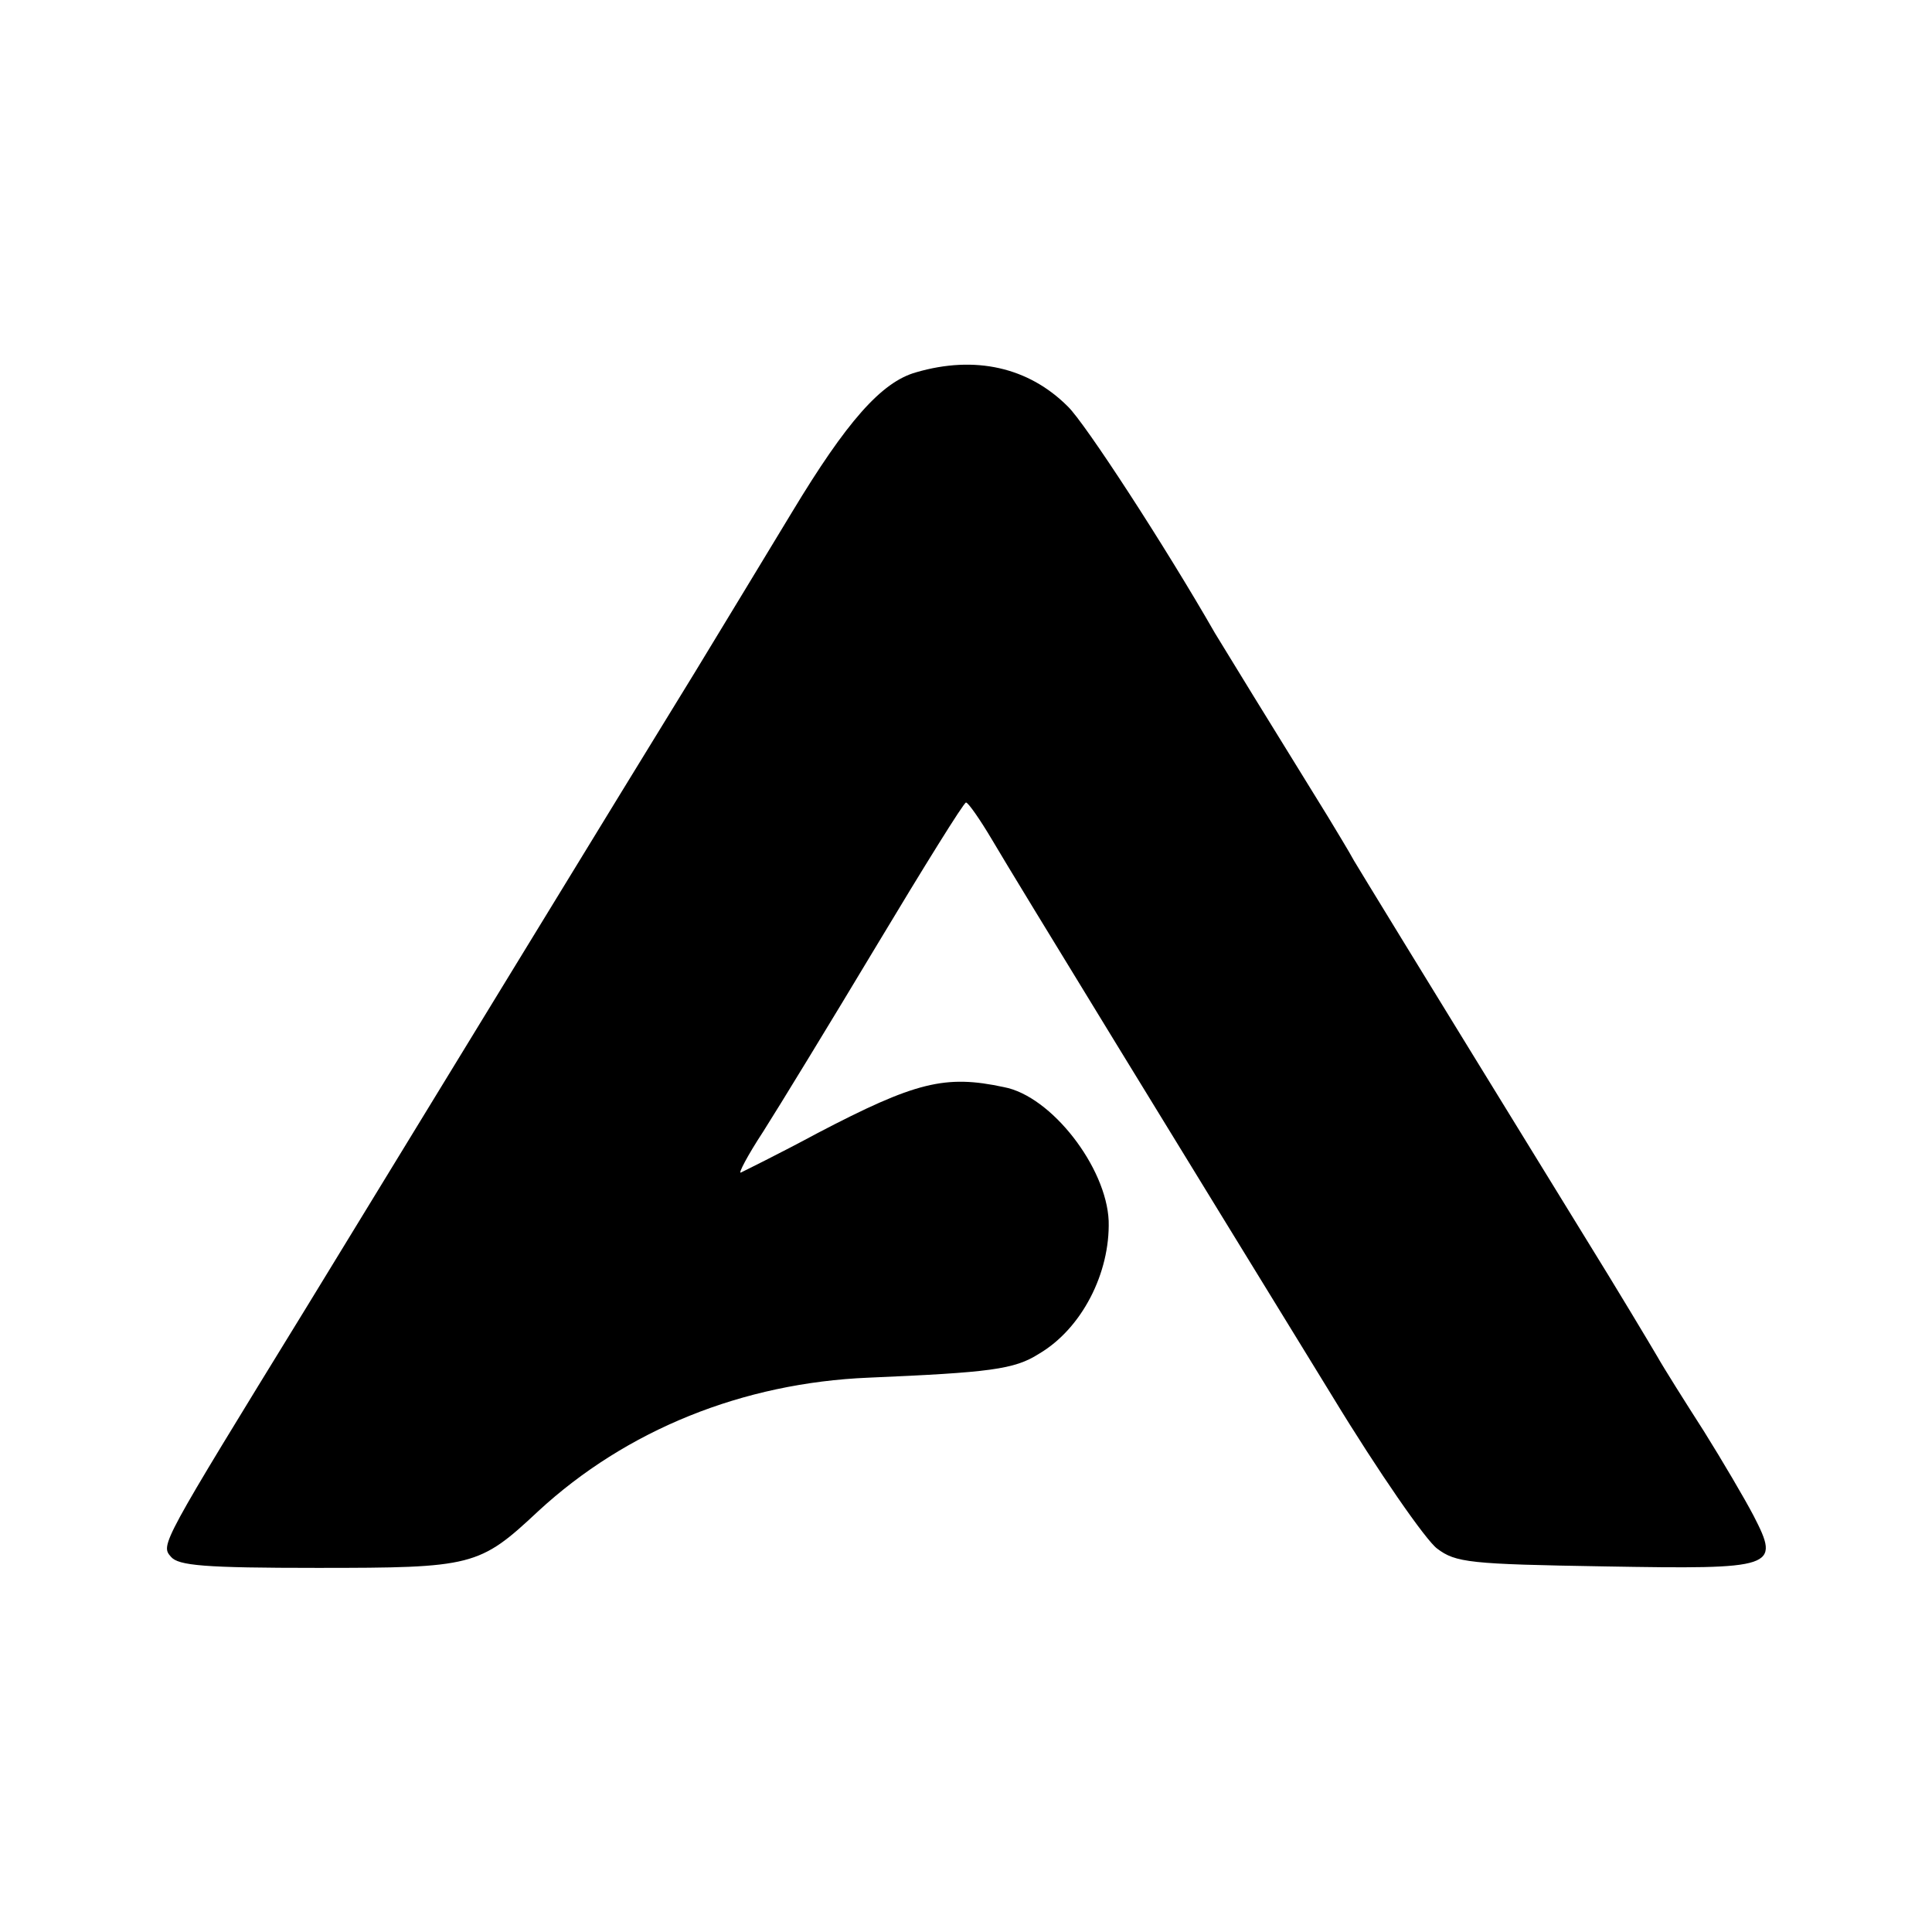 <?xml version="1.0" standalone="no"?>
<!DOCTYPE svg PUBLIC "-//W3C//DTD SVG 20010904//EN"
 "http://www.w3.org/TR/2001/REC-SVG-20010904/DTD/svg10.dtd">
<svg version="1.0" xmlns="http://www.w3.org/2000/svg"
 width="260pt" height="260pt" viewBox="0 0 260 260"
 preserveAspectRatio="xMidYMid meet">
<g transform="translate(0,260) scale(0.1,-0.1)"
fill="#000000" stroke="none">
<path d="M1233 2099 c-47 -13 -94 -67 -167 -188 -35 -58 -94 -155 -131 -216
-37 -60 -149 -243 -248 -405 -99 -162 -223 -365 -275 -450 -196 -319 -196
-319 -182 -335 10 -12 45 -15 197 -15 209 0 218 2 297 76 119 110 276 173 445
180 163 7 196 11 229 32 58 34 96 109 94 179 -3 72 -77 168 -141 180 -79 17
-119 7 -251 -62 -52 -28 -99 -51 -103 -53 -4 -2 9 23 30 55 21 33 90 146 153
251 63 105 117 192 120 192 3 0 19 -23 35 -50 31 -53 264 -433 458 -749 62
-102 126 -194 141 -205 25 -19 44 -21 225 -24 231 -4 237 -2 201 68 -12 23
-42 74 -67 114 -25 39 -54 85 -63 101 -10 17 -53 89 -97 160 -246 400 -299
487 -311 507 -7 13 -23 39 -35 59 -73 118 -143 232 -152 247 -67 117 -175 283
-198 305 -53 53 -125 69 -204 46z"/>
</g>
</svg>
